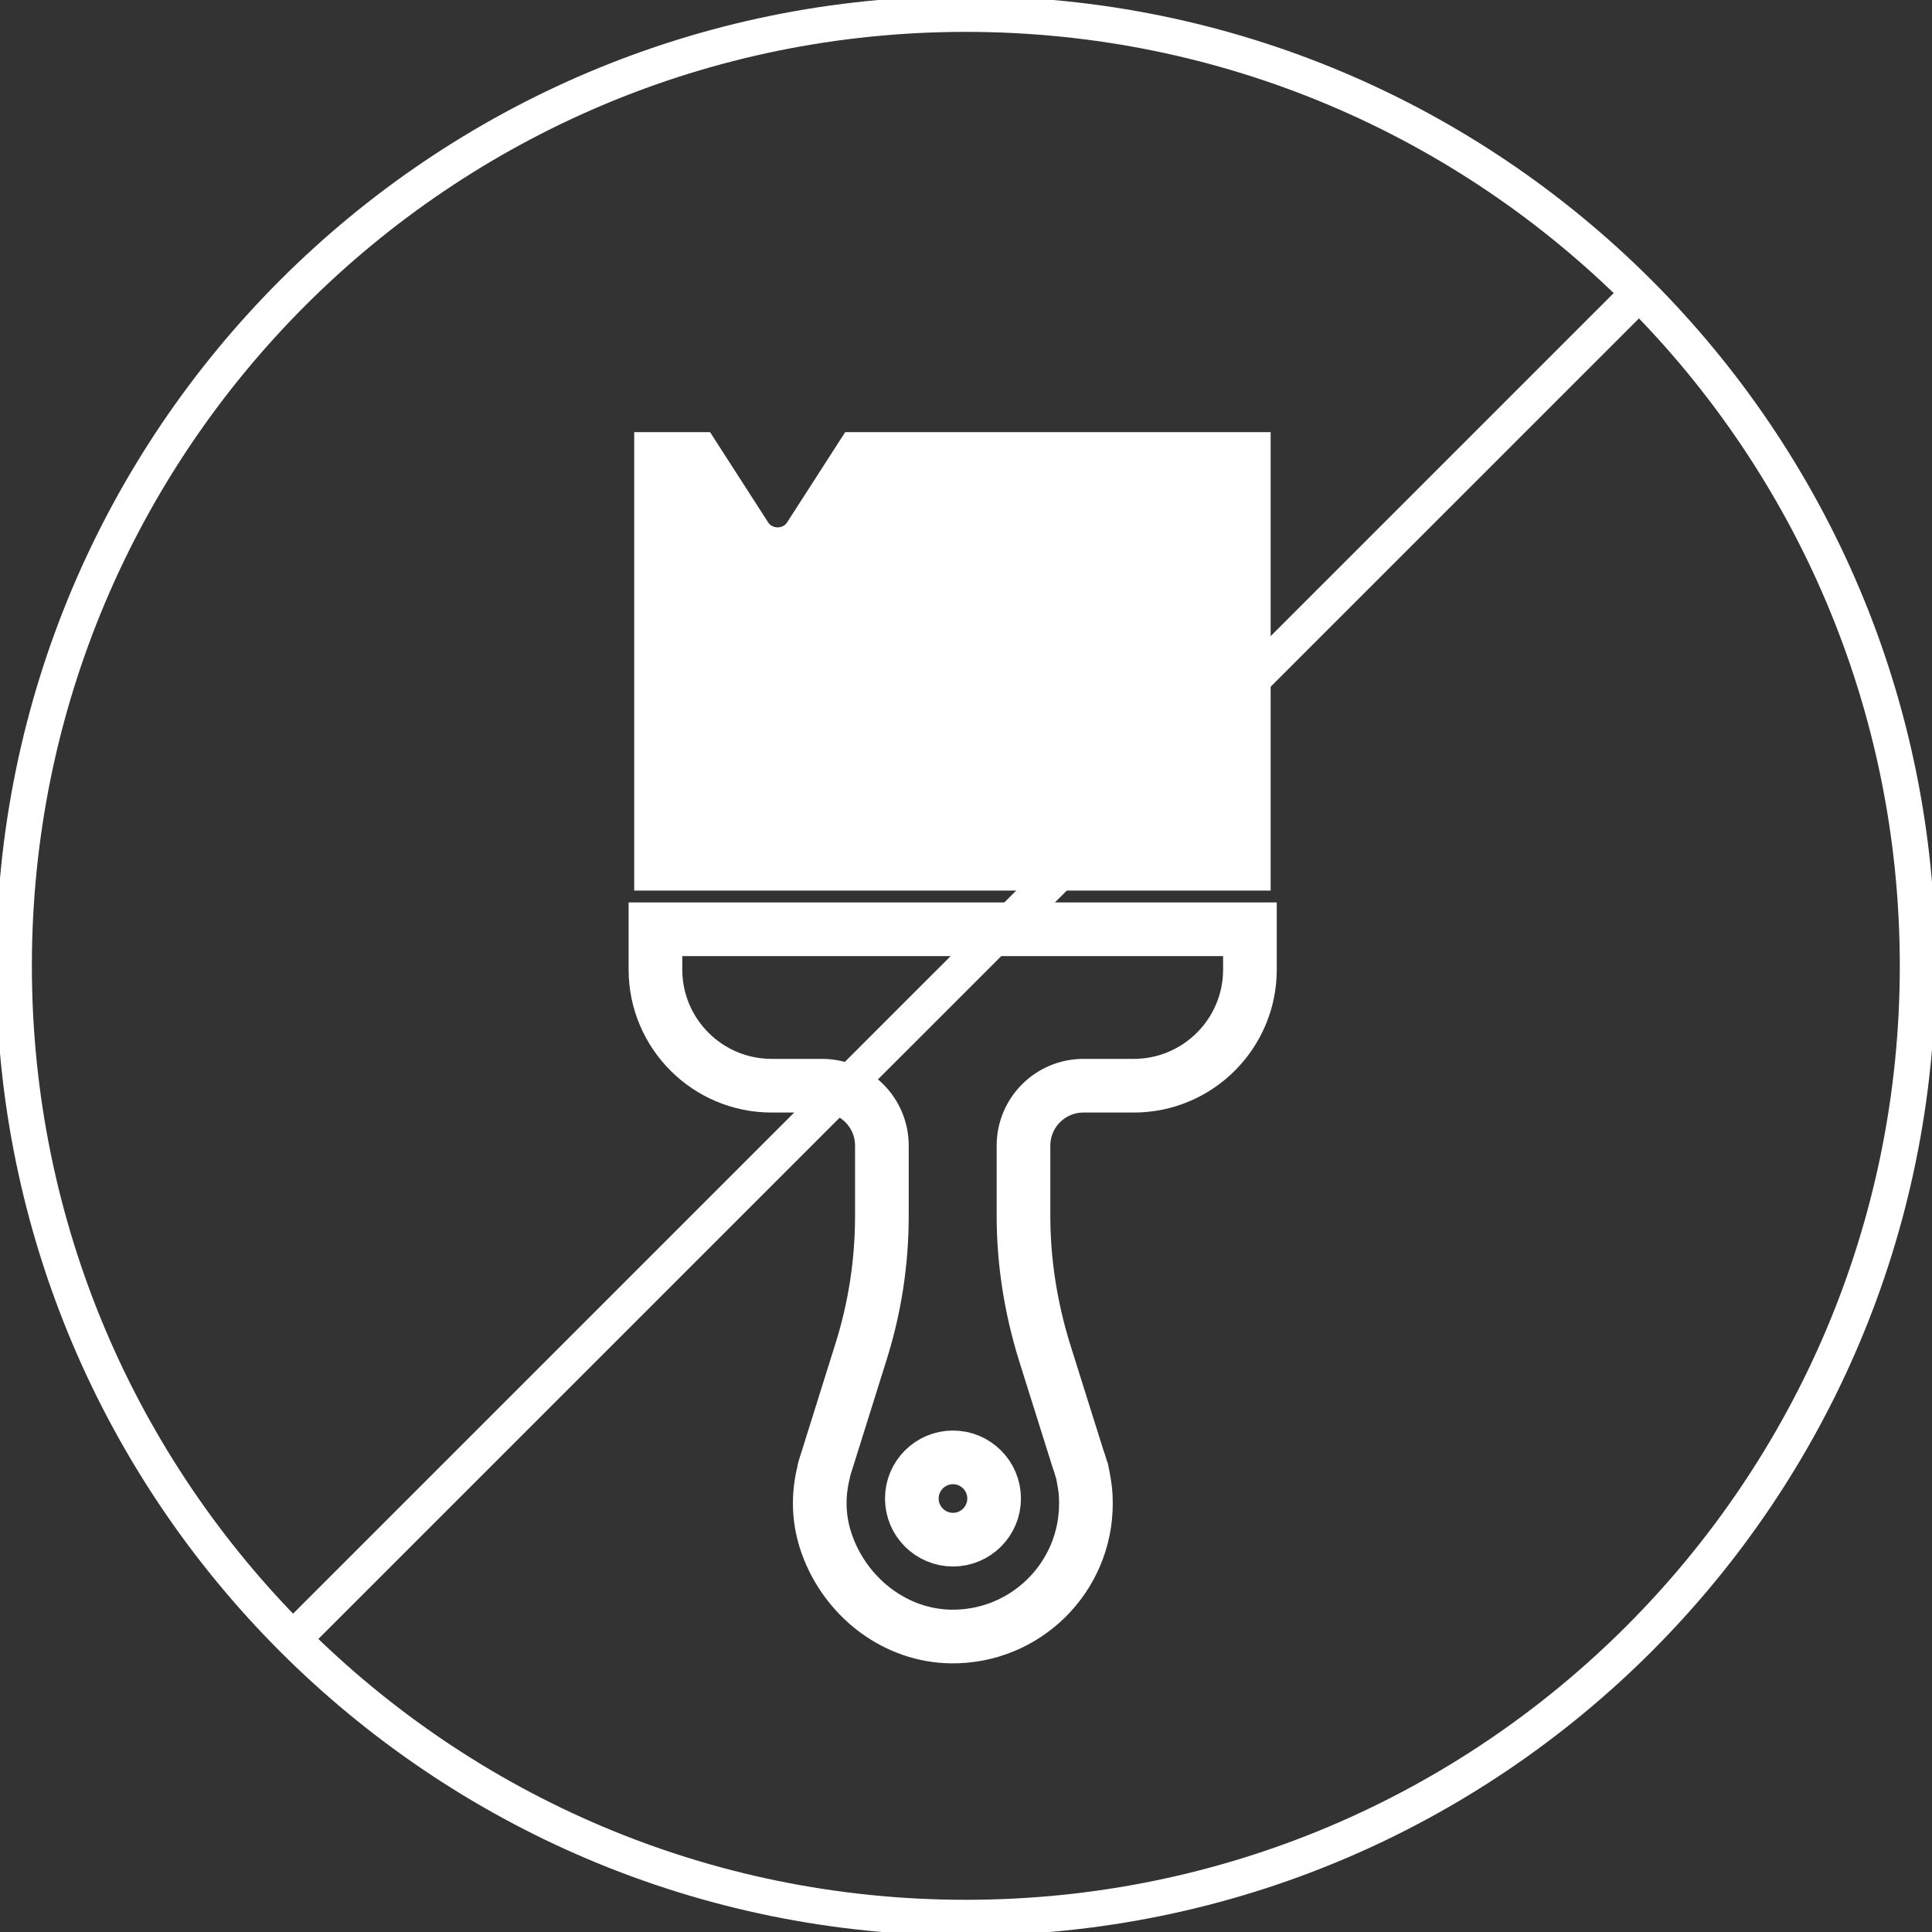 <svg width="54" height="54" viewBox="0 0 54 54" fill="none" xmlns="http://www.w3.org/2000/svg">
<rect x="0" y="0" width="54" height="54" fill="#333333" stroke="none"/>
<g clip-path="url(#clip0_198_332)">
<path d="M23.624 12.078L21.997 14.605C21.88 14.785 21.59 14.785 21.473 14.605L19.846 12.078H17.726V24.892H35.515V12.078H23.624Z" fill="white"/>
<path d="M23.03 41.11C22.858 41.782 22.85 42.526 23.17 43.316C23.734 44.716 25.064 45.717 26.573 45.741C28.654 45.772 30.352 44.098 30.352 42.025C30.352 41.712 30.328 41.571 30.273 41.266L30.242 41.11L30.219 41.047C30.195 40.953 30.164 40.867 30.133 40.781L29.194 37.793C28.811 36.557 28.607 35.274 28.607 33.983V32.02C28.607 31.096 29.358 30.346 30.281 30.346H31.689C33.481 30.346 34.936 28.89 34.936 27.099V25.973H18.32V27.099C18.32 28.89 19.775 30.346 21.567 30.346H22.975C23.898 30.346 24.649 31.096 24.649 32.02V33.983C24.649 35.274 24.453 36.557 24.062 37.793L23.123 40.789C23.092 40.875 23.037 41.063 23.014 41.149M26.636 43.034C26.002 43.034 25.486 42.518 25.486 41.884C25.486 41.25 26.002 40.734 26.636 40.734C27.27 40.734 27.786 41.25 27.786 41.884C27.786 42.518 27.27 43.034 26.636 43.034Z" stroke="white" stroke-width="1.5" stroke-miterlimit="10"/>
<path d="M26.996 53.6C41.689 53.6 53.6 41.689 53.6 26.996C53.6 12.302 41.689 0.391 26.996 0.391C12.302 0.391 0.391 12.302 0.391 26.996C0.391 41.689 12.302 53.6 26.996 53.6Z" stroke="white" stroke-miterlimit="10"/>
<path d="M45.693 8.309L8.308 45.693" stroke="white" stroke-miterlimit="10"/>
</g>
<defs>
<clipPath id="clip0_198_332">
<rect width="54" height="54" fill="white"/>
</clipPath>
</defs>
</svg>
